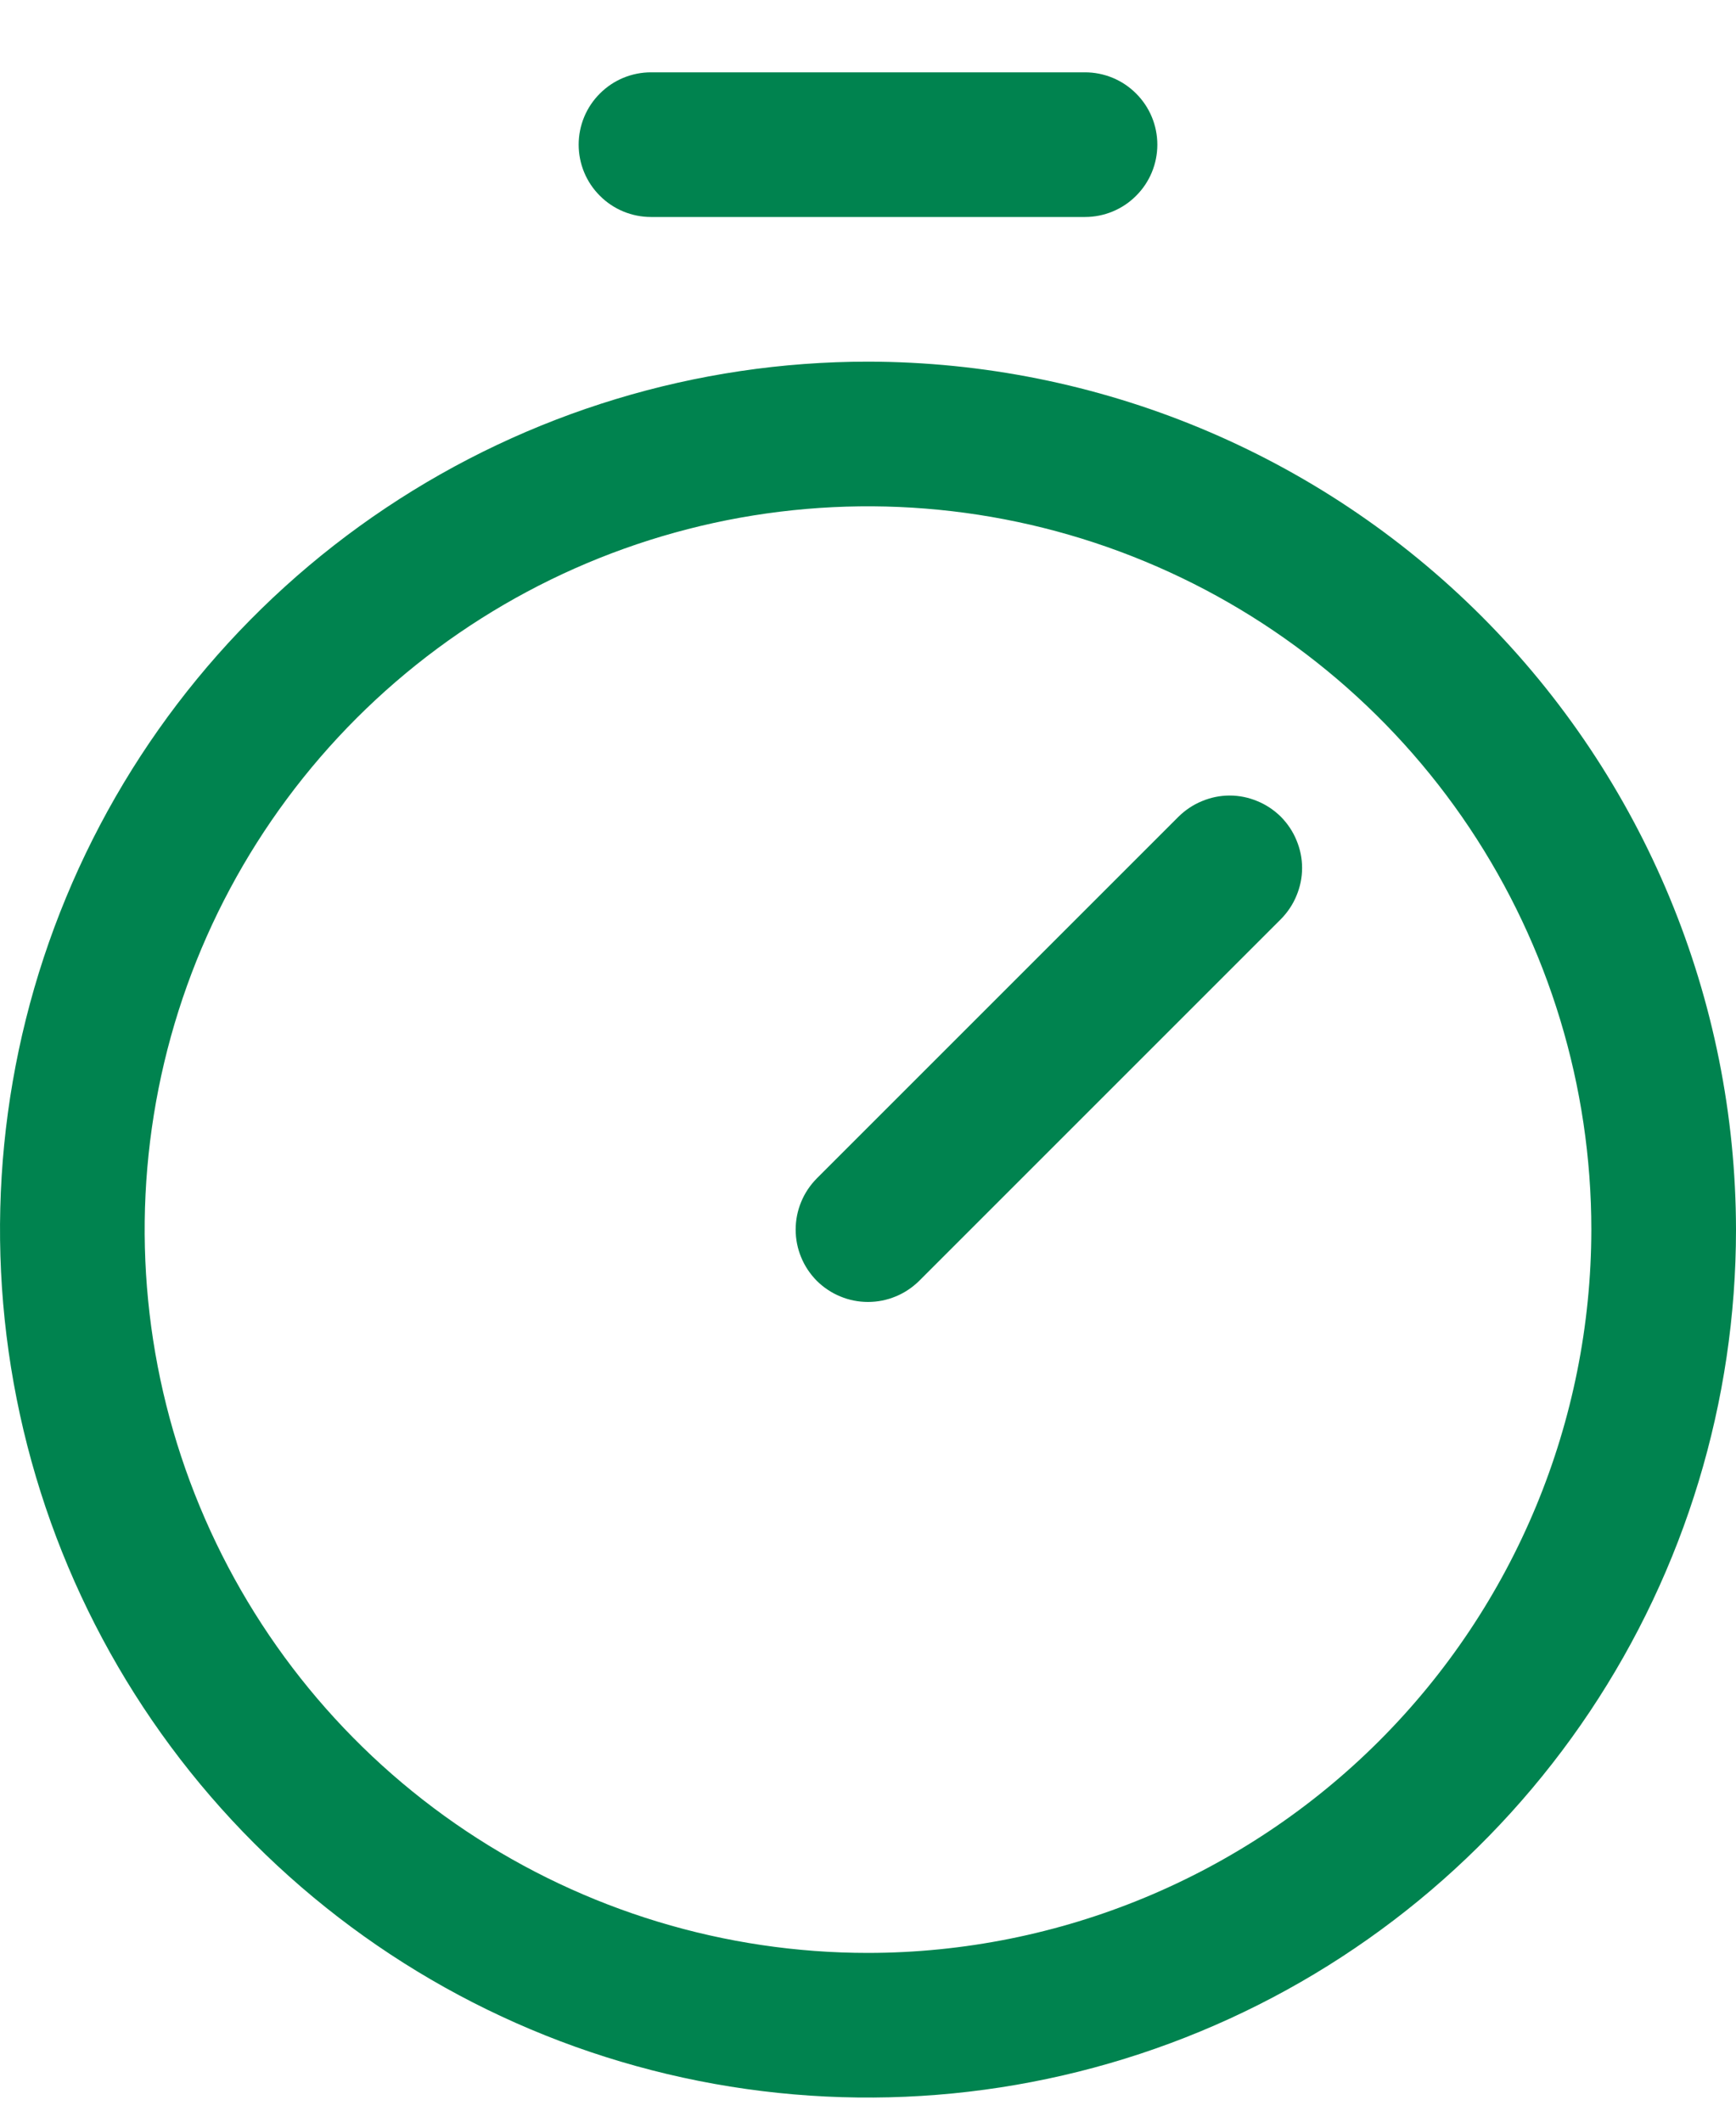 <svg width="18" height="22" viewBox="0 0 18 22" fill="none" xmlns="http://www.w3.org/2000/svg">
<path d="M9 3.75C7.22 3.75 5.48 4.278 4 5.267C2.52 6.256 1.366 7.661 0.685 9.306C0.004 10.95 -0.174 12.76 0.173 14.506C0.52 16.252 1.377 17.855 2.636 19.114C3.895 20.373 5.498 21.23 7.244 21.577C8.99 21.924 10.8 21.746 12.444 21.065C14.089 20.384 15.494 19.23 16.483 17.75C17.472 16.27 18 14.53 18 12.75C17.997 10.364 17.048 8.076 15.361 6.389C13.674 4.702 11.386 3.753 9 3.75ZM9 20.25C7.517 20.25 6.067 19.81 4.833 18.986C3.6 18.162 2.639 16.991 2.071 15.62C1.503 14.25 1.355 12.742 1.644 11.287C1.933 9.832 2.648 8.496 3.697 7.447C4.746 6.398 6.082 5.684 7.537 5.394C8.992 5.105 10.5 5.253 11.87 5.821C13.241 6.389 14.412 7.35 15.236 8.583C16.06 9.817 16.5 11.267 16.5 12.75C16.498 14.738 15.707 16.645 14.301 18.051C12.895 19.457 10.988 20.248 9 20.25ZM13.281 8.469C13.35 8.539 13.406 8.622 13.443 8.713C13.481 8.804 13.501 8.901 13.501 9C13.501 9.099 13.481 9.196 13.443 9.287C13.406 9.378 13.35 9.461 13.281 9.531L9.531 13.281C9.461 13.35 9.378 13.406 9.287 13.443C9.196 13.481 9.099 13.5 9 13.5C8.901 13.5 8.804 13.481 8.713 13.443C8.622 13.406 8.539 13.35 8.469 13.281C8.4 13.211 8.344 13.128 8.307 13.037C8.269 12.946 8.25 12.848 8.25 12.75C8.25 12.652 8.269 12.554 8.307 12.463C8.344 12.372 8.4 12.289 8.469 12.219L12.219 8.469C12.289 8.4 12.372 8.344 12.463 8.307C12.554 8.269 12.651 8.249 12.75 8.249C12.849 8.249 12.946 8.269 13.037 8.307C13.128 8.344 13.211 8.4 13.281 8.469ZM6 1.5C6 1.301 6.079 1.11 6.22 0.97C6.36 0.829 6.551 0.75 6.75 0.75H11.25C11.449 0.75 11.64 0.829 11.78 0.97C11.921 1.11 12 1.301 12 1.5C12 1.699 11.921 1.89 11.78 2.03C11.64 2.171 11.449 2.25 11.25 2.25H6.75C6.551 2.25 6.36 2.171 6.22 2.03C6.079 1.89 6 1.699 6 1.5Z" fill="#00834F"/>
</svg>
